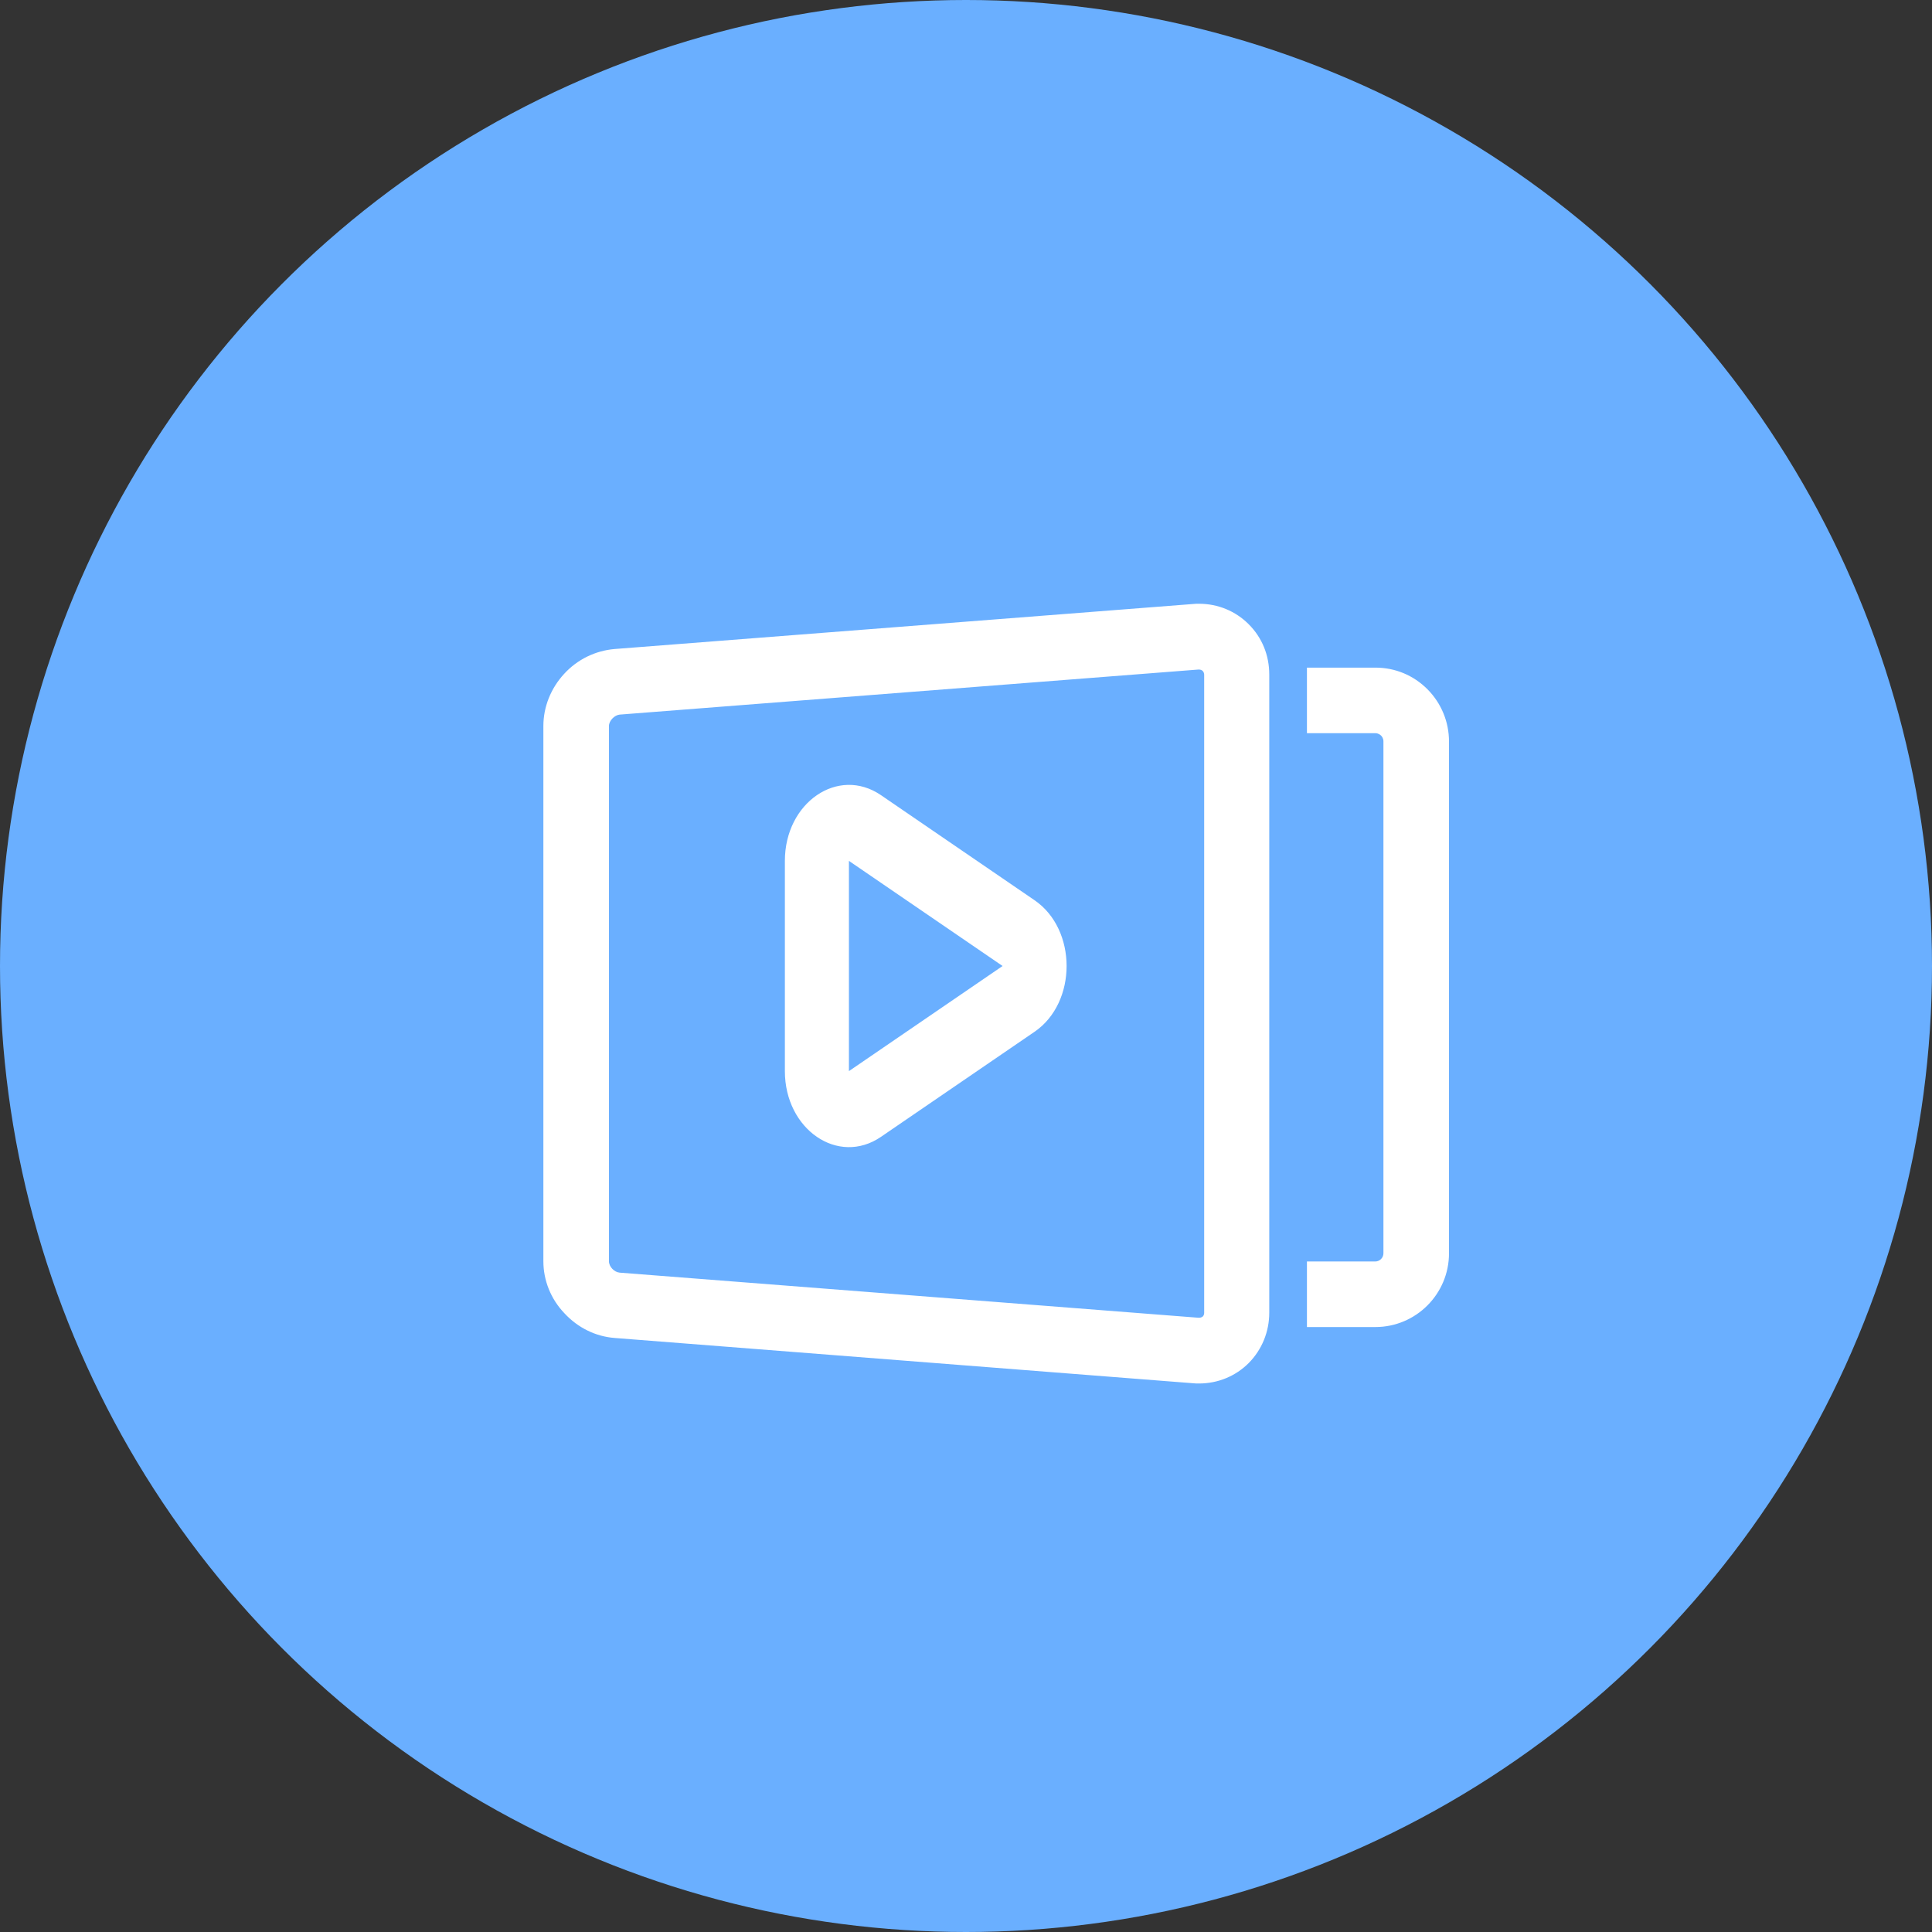 <svg width="32" height="32" viewBox="0 0 32 32" fill="none" xmlns="http://www.w3.org/2000/svg">
<rect x="0" y="0" width="32" height="32" fill="#333333" stroke="none"/>
<g id="Group 1000001770">
<circle id="Ellipse 2651" cx="16" cy="16" r="16" fill="#6AAFFF"/>
<g id="data-board">
<path id="Vector" d="M19.858 22.915C19.826 22.915 19.795 22.915 19.763 22.911L10.181 22.161C9.865 22.137 9.569 21.991 9.347 21.75C9.122 21.514 9 21.206 9 20.89V12.025C9 11.71 9.122 11.402 9.344 11.161C9.565 10.92 9.861 10.778 10.177 10.75L19.763 10.004C19.795 10 19.826 10 19.858 10C20.174 10 20.466 10.122 20.683 10.34C20.904 10.561 21.023 10.853 21.023 11.173V21.743C21.023 22.058 20.901 22.355 20.683 22.576C20.466 22.793 20.174 22.915 19.858 22.915V22.915ZM19.858 11.09H19.846L10.264 11.836C10.177 11.844 10.086 11.939 10.086 12.025V20.89C10.086 20.98 10.173 21.071 10.264 21.079L19.85 21.826H19.862C19.883 21.826 19.904 21.819 19.921 21.806C19.937 21.79 19.945 21.77 19.945 21.743V11.173C19.941 11.121 19.909 11.09 19.858 11.09V11.09ZM23.645 11.418C23.412 11.184 23.108 11.058 22.78 11.058H21.647V12.144H22.78C22.827 12.144 22.859 12.168 22.875 12.184C22.89 12.199 22.914 12.231 22.914 12.278V20.759C22.914 20.834 22.851 20.894 22.78 20.894H21.647V21.98H22.78C23.455 21.98 24 21.431 24 20.759V12.282C24 11.958 23.874 11.65 23.645 11.418V11.418Z" fill="white"/>
<path id="Polygon 9 (Stroke)" fill-rule="evenodd" clip-rule="evenodd" d="M17.136 14.911C17.843 15.395 17.843 16.605 17.136 17.089L14.591 18.83C13.884 19.314 13 18.709 13 17.741L13 14.259C13 13.291 13.884 12.687 14.591 13.17L17.136 14.911ZM14.061 17.741L16.606 16L14.061 14.259L14.061 17.741Z" fill="white"/>
</g>
</g>
</svg>
